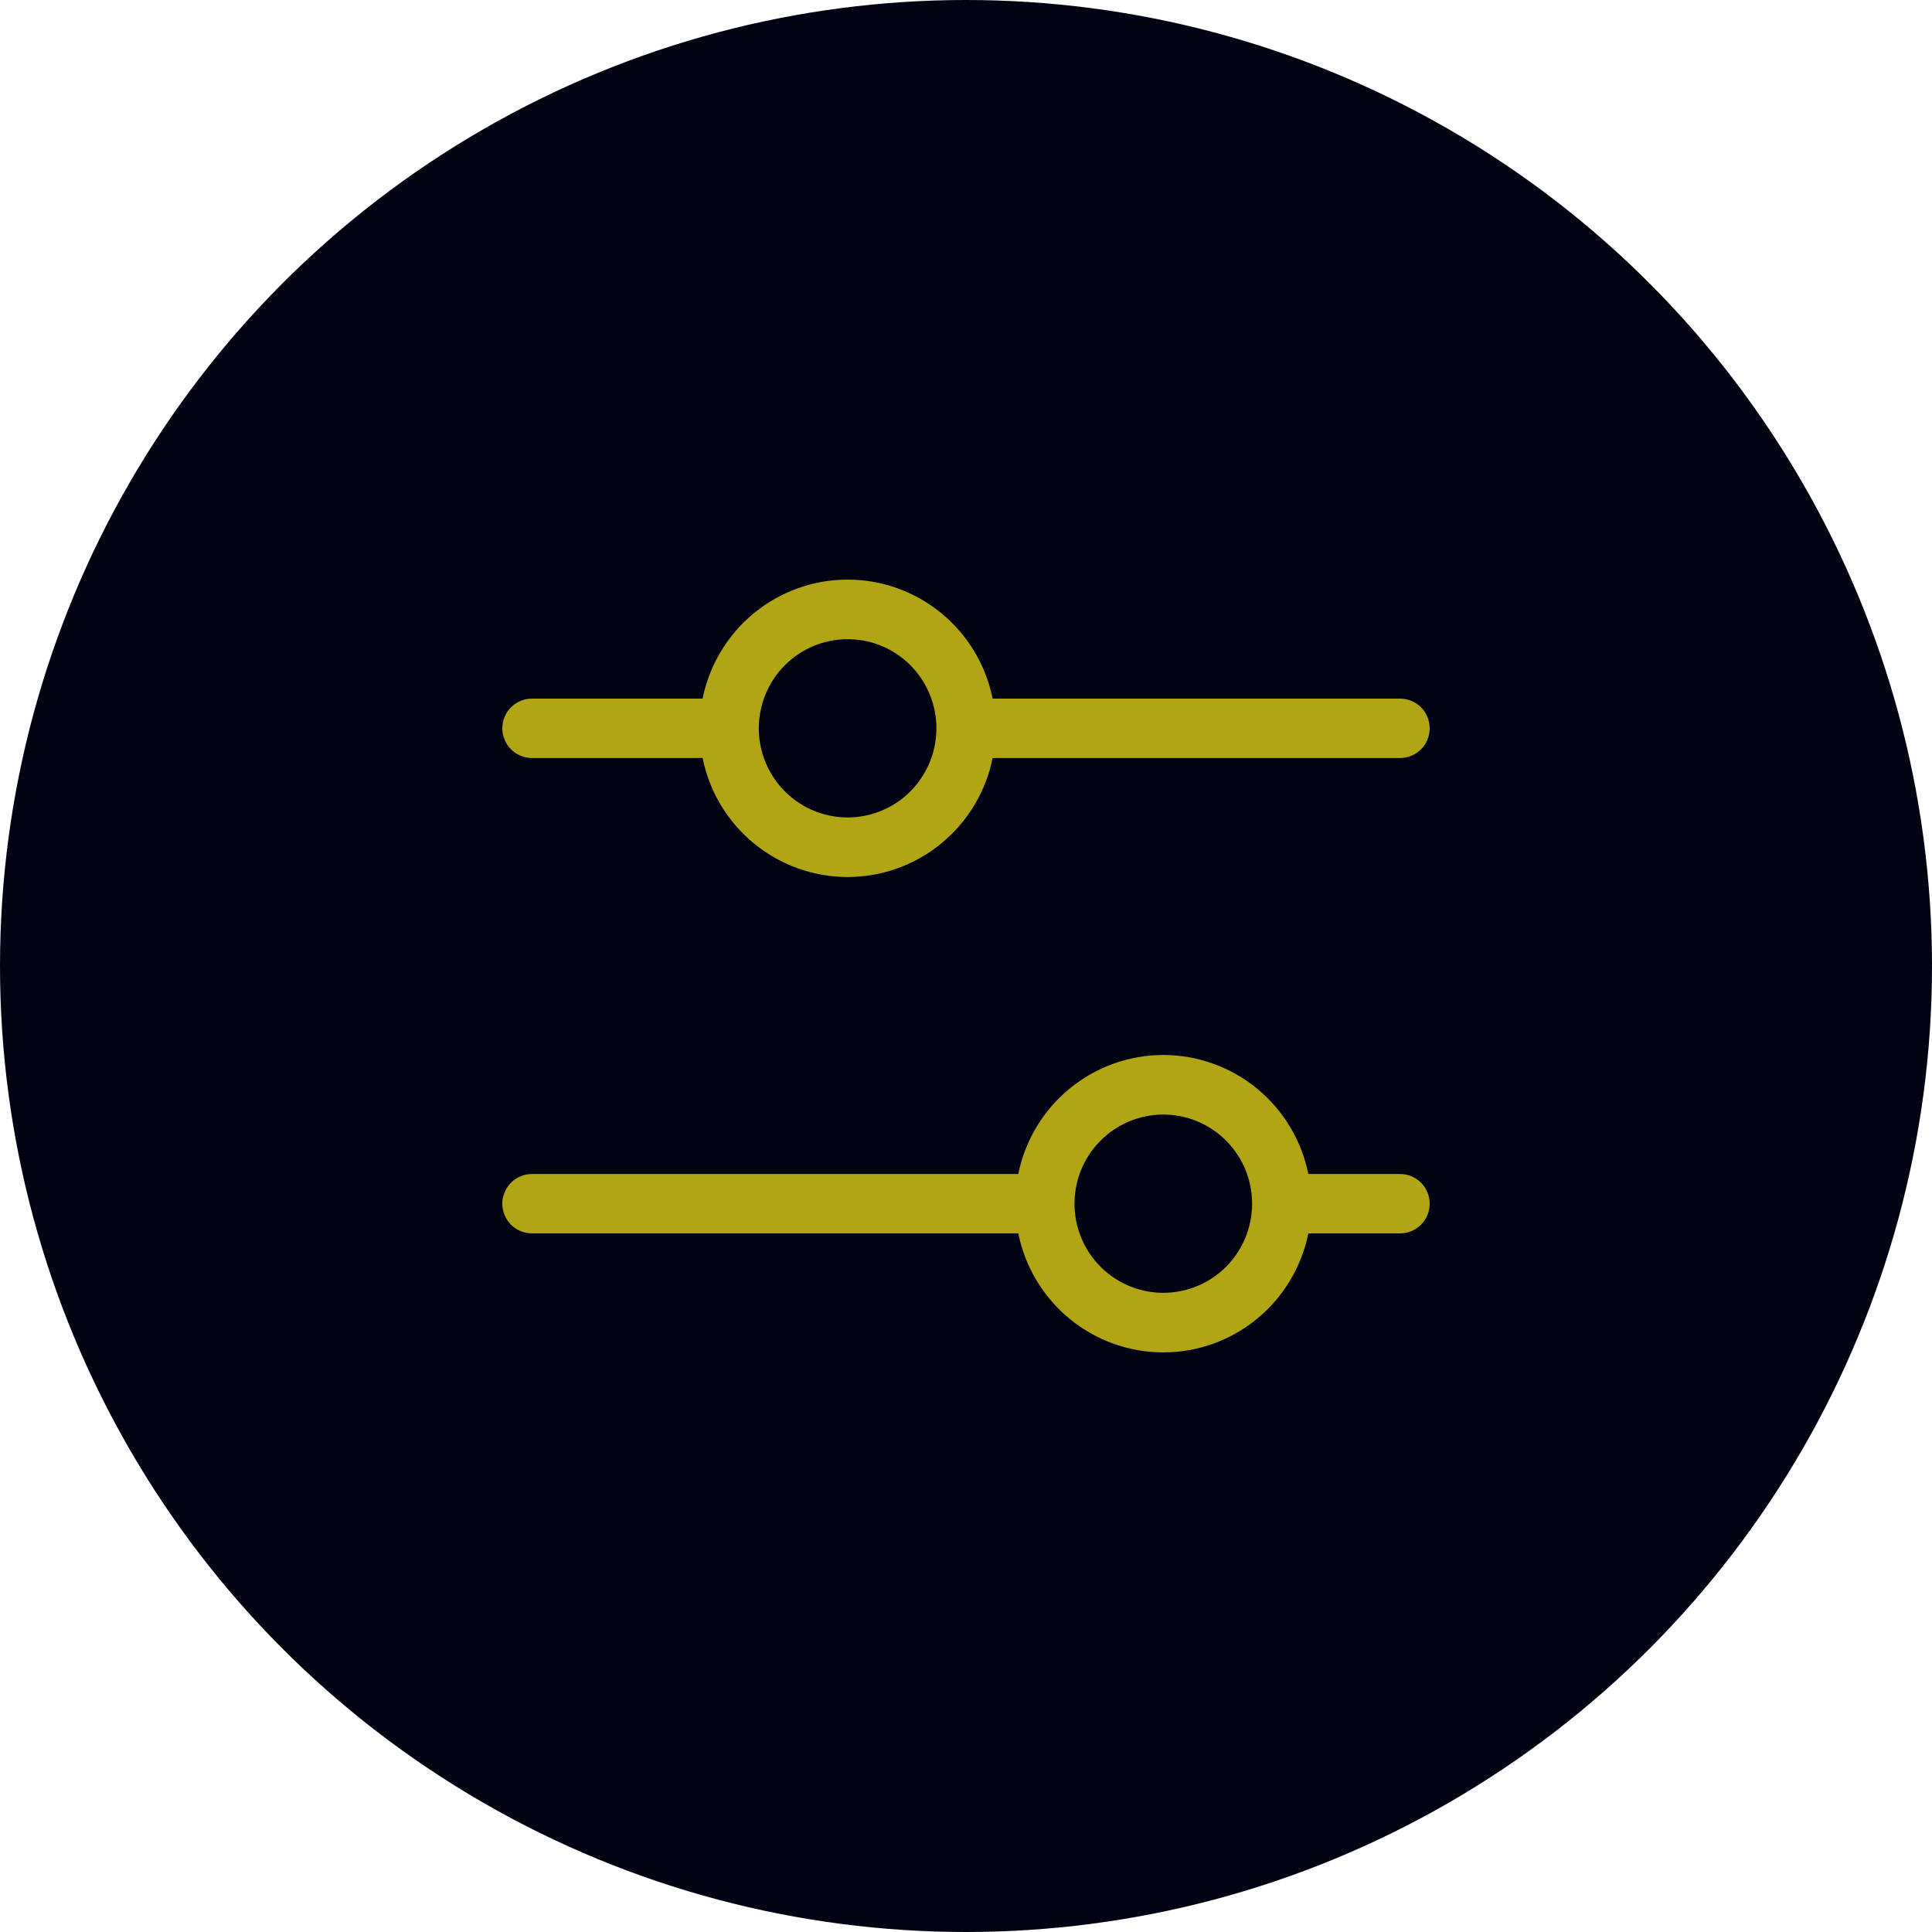 <svg width="50" height="50" viewBox="0 0 50 50" fill="none" xmlns="http://www.w3.org/2000/svg">
<circle cx="25" cy="25" r="25" fill="#010312"/>
<path d="M13.766 19.617H18.183C18.359 20.487 18.828 21.268 19.512 21.829C20.197 22.39 21.053 22.697 21.936 22.697C22.82 22.697 23.676 22.39 24.36 21.829C25.044 21.268 25.514 20.487 25.689 19.617H36.234C36.437 19.617 36.632 19.536 36.776 19.392C36.919 19.248 37 19.052 37 18.849C37 18.645 36.919 18.449 36.776 18.305C36.632 18.161 36.437 18.08 36.234 18.08H25.689C25.514 17.21 25.044 16.429 24.36 15.868C23.676 15.307 22.82 15 21.936 15C21.053 15 20.197 15.307 19.512 15.868C18.828 16.429 18.359 17.21 18.183 18.08H13.766C13.563 18.08 13.368 18.161 13.224 18.305C13.081 18.449 13 18.645 13 18.849C13 19.052 13.081 19.248 13.224 19.392C13.368 19.536 13.563 19.617 13.766 19.617ZM21.936 16.542C22.391 16.542 22.835 16.677 23.213 16.93C23.591 17.184 23.885 17.544 24.059 17.966C24.233 18.387 24.279 18.851 24.19 19.299C24.101 19.746 23.882 20.157 23.561 20.48C23.24 20.802 22.83 21.022 22.384 21.111C21.939 21.2 21.477 21.154 21.057 20.98C20.637 20.805 20.278 20.509 20.026 20.13C19.773 19.751 19.638 19.305 19.638 18.849C19.638 18.237 19.88 17.65 20.311 17.217C20.742 16.785 21.327 16.542 21.936 16.542ZM36.234 30.383H33.86C33.684 29.513 33.214 28.732 32.53 28.171C31.846 27.61 30.99 27.303 30.106 27.303C29.223 27.303 28.367 27.61 27.683 28.171C26.999 28.732 26.529 29.513 26.353 30.383H13.766C13.563 30.383 13.368 30.464 13.224 30.608C13.081 30.752 13 30.948 13 31.151C13 31.355 13.081 31.551 13.224 31.695C13.368 31.839 13.563 31.92 13.766 31.92H26.353C26.529 32.789 26.999 33.571 27.683 34.132C28.367 34.693 29.223 35 30.106 35C30.99 35 31.846 34.693 32.53 34.132C33.214 33.571 33.684 32.789 33.86 31.92H36.234C36.437 31.92 36.632 31.839 36.776 31.695C36.919 31.551 37 31.355 37 31.151C37 30.948 36.919 30.752 36.776 30.608C36.632 30.464 36.437 30.383 36.234 30.383ZM30.106 33.458C29.652 33.458 29.208 33.323 28.83 33.069C28.452 32.816 28.157 32.456 27.983 32.034C27.809 31.613 27.764 31.149 27.853 30.701C27.941 30.254 28.16 29.843 28.482 29.52C28.803 29.198 29.212 28.978 29.658 28.889C30.104 28.8 30.566 28.846 30.986 29.02C31.406 29.195 31.765 29.491 32.017 29.87C32.27 30.249 32.404 30.695 32.404 31.151C32.404 31.763 32.162 32.35 31.731 32.783C31.3 33.215 30.716 33.458 30.106 33.458Z" fill="#B1A415"/>
</svg>
